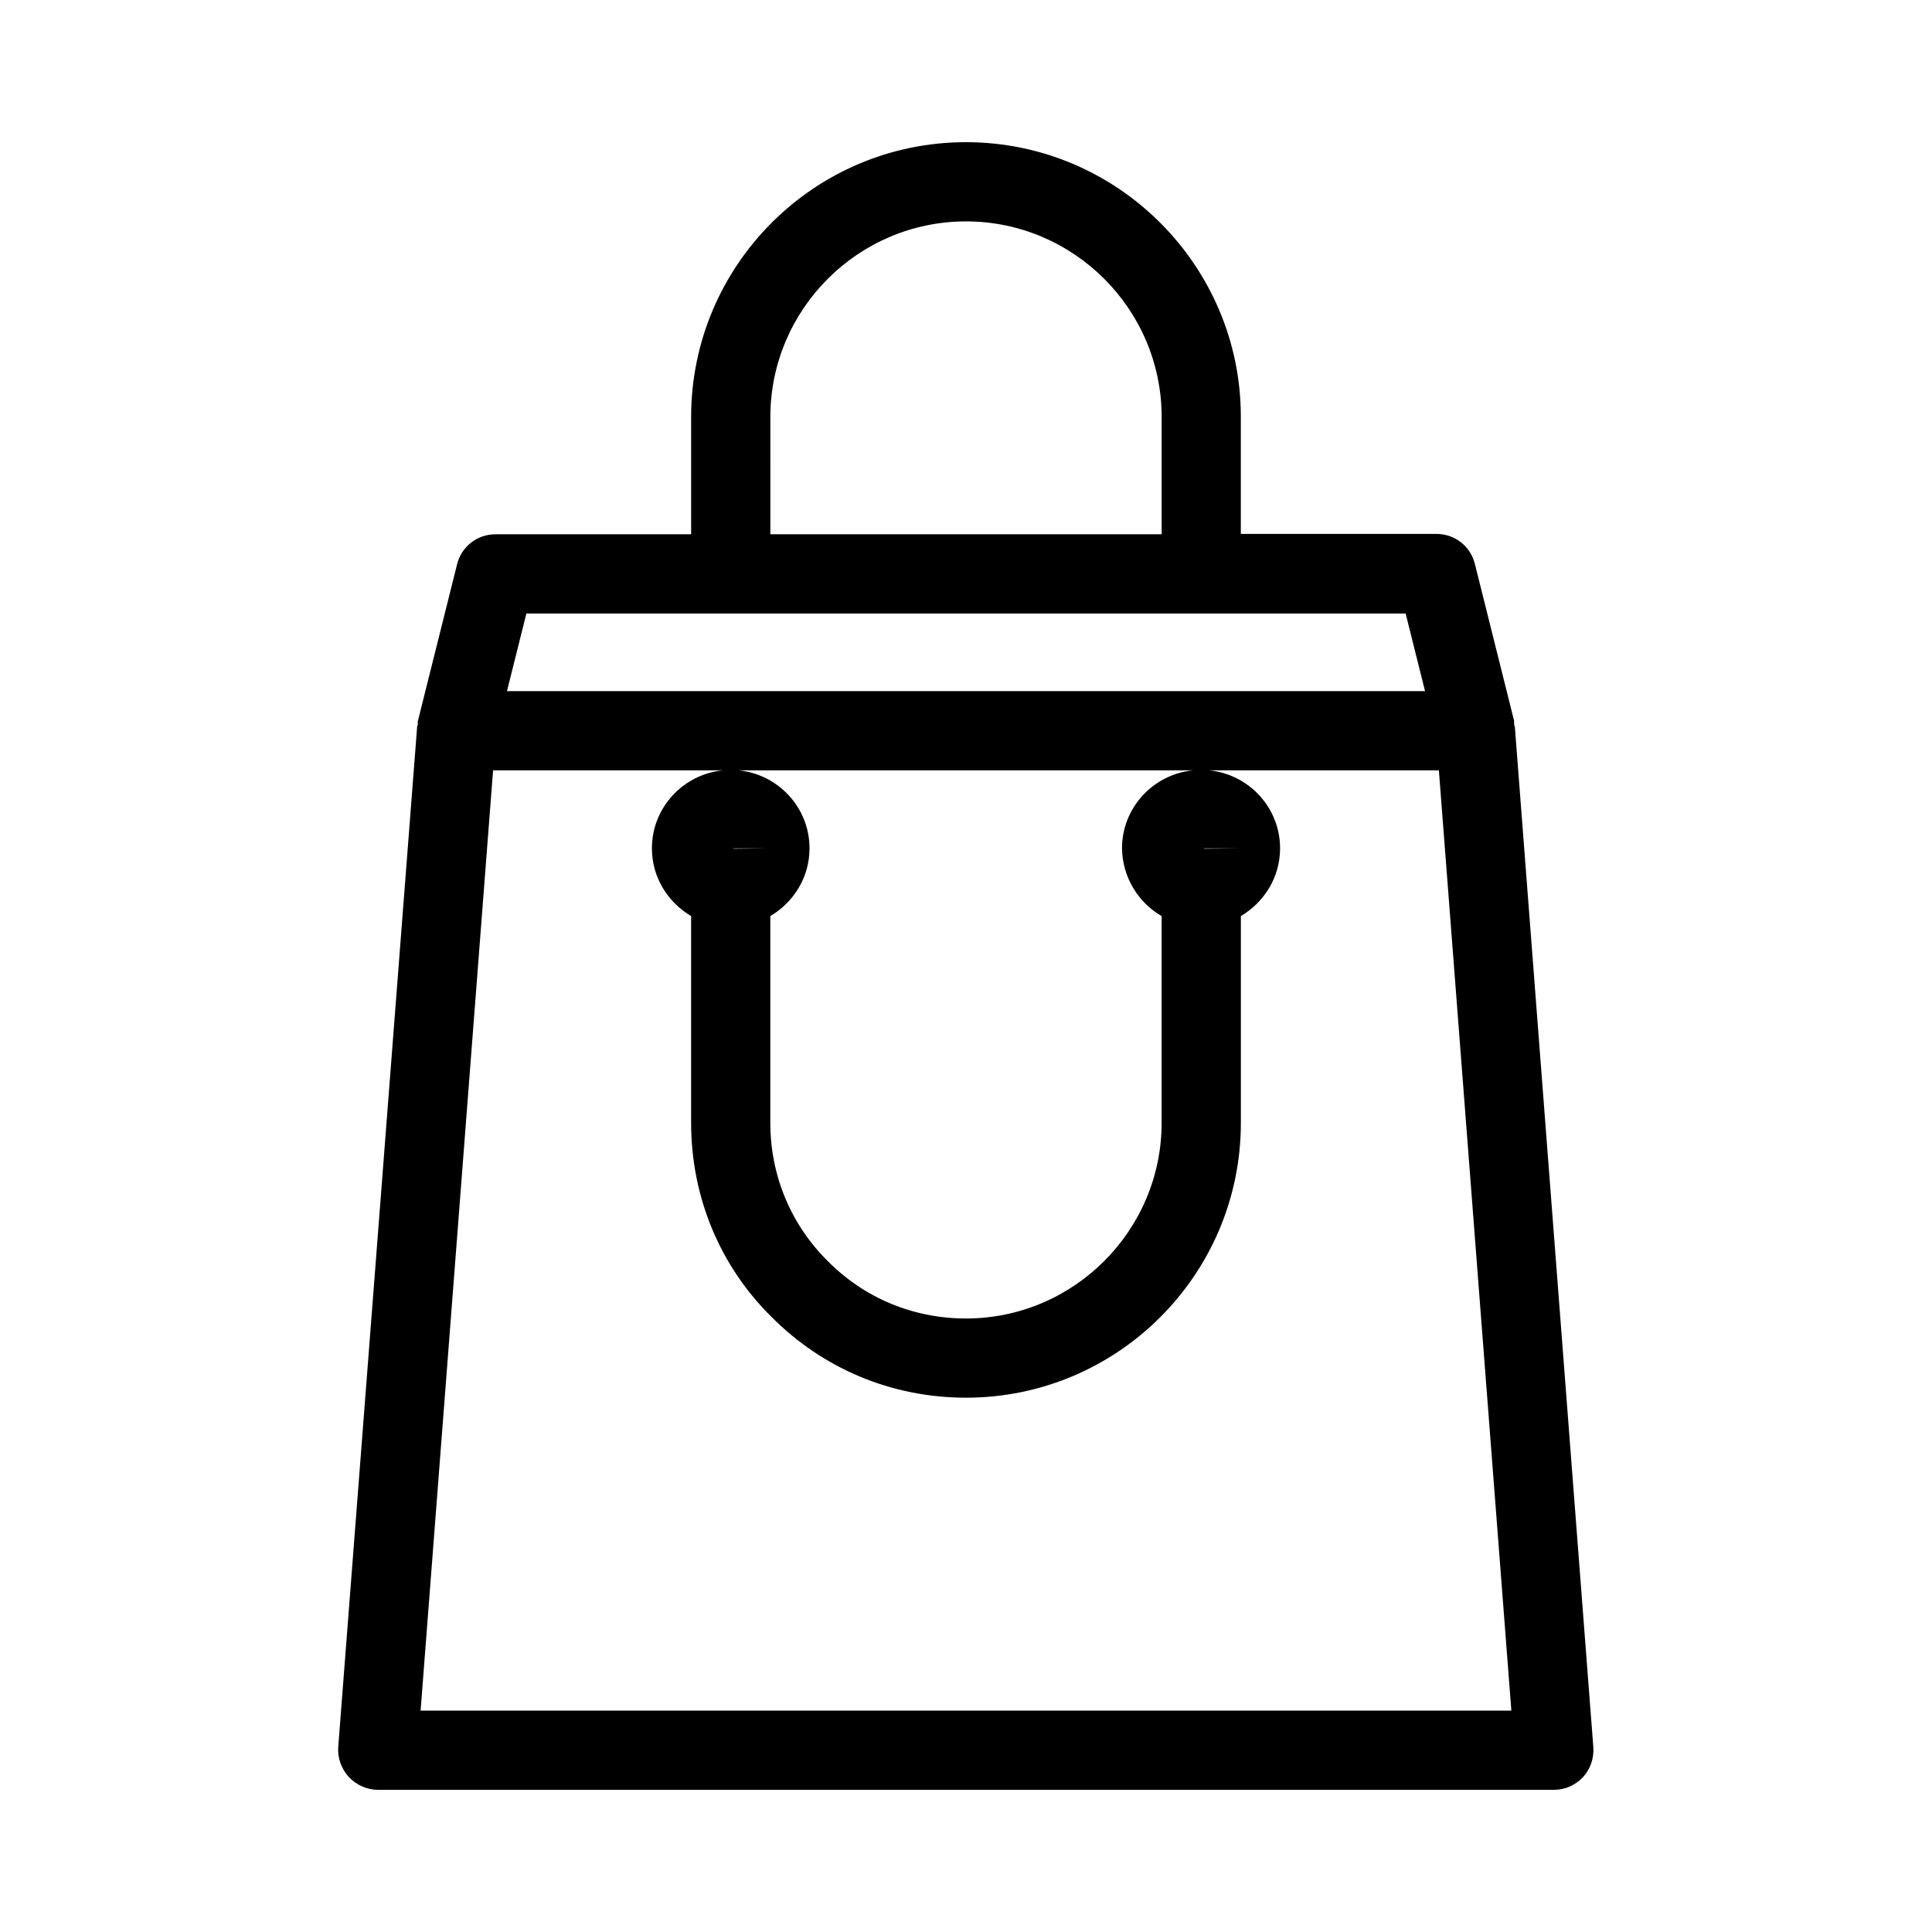 <?xml version="1.0" encoding="UTF-8"?>
<!-- Uploaded to: SVG Repo, www.svgrepo.com, Generator: SVG Repo Mixer Tools -->
<svg fill="#000000" width="800px" height="800px" version="1.1" viewBox="144 144 512 512" xmlns="http://www.w3.org/2000/svg">
 <path d="m400 181.68c-40.199 0-72.844 32.645-72.844 72.844v31.066h-51.852c-4.828 0-9.027 3.254-10.18 7.977l-10.391 41.562c-0.105 0.316 0 0.523 0 0.84-0.105 0.316-0.211 0.523-0.211 0.945l-20.887 270.07c-0.211 2.938 0.84 5.773 2.832 7.977 1.996 2.098 4.828 3.359 7.66 3.359h311.73c2.938 0 5.668-1.258 7.66-3.359 1.996-2.203 2.938-5.039 2.731-7.977l-20.781-270.17c0-0.316-0.211-0.629-0.211-0.945v-0.84l-10.391-41.562c-1.156-4.723-5.352-7.977-10.18-7.977h-51.852v-31.066c0.004-39.992-32.637-72.742-72.836-72.742zm-51.852 72.844c0-28.551 23.301-51.852 51.852-51.852s51.852 23.301 51.852 51.852v31.066h-103.7zm177.17 93.625 19.207 249.18h-289.06l19.207-249.18h60.879c-10.496 1.051-18.789 9.867-18.789 20.676 0 7.66 4.199 14.273 10.391 17.949v54.789c0 19.523 7.559 37.891 21.309 51.43 13.645 13.75 31.906 21.41 51.535 21.41 40.199 0 72.844-32.645 72.844-72.844v-54.789c6.191-3.672 10.391-10.285 10.391-17.949 0-10.812-8.293-19.629-18.789-20.676zm-73.473 38.625v54.789c0 28.551-23.301 51.852-51.852 51.852-13.855 0-26.871-5.352-36.633-15.219-9.762-9.656-15.219-22.672-15.219-36.633v-54.789c6.191-3.672 10.391-10.285 10.391-17.949 0-10.812-8.293-19.629-18.789-20.676h120.39c-10.496 1.051-18.789 9.867-18.789 20.676 0.109 7.664 4.309 14.379 10.5 17.949zm-103.8-17.949-9.445 0.105c-0.211 0-0.316-0.105-0.418-0.105zm114.83 0h9.867l-9.445 0.105c-0.109 0-0.316-0.105-0.422-0.105zm53.633-62.242 5.144 20.57-243.3 0.004 5.144-20.57h178.85z"/>
</svg>